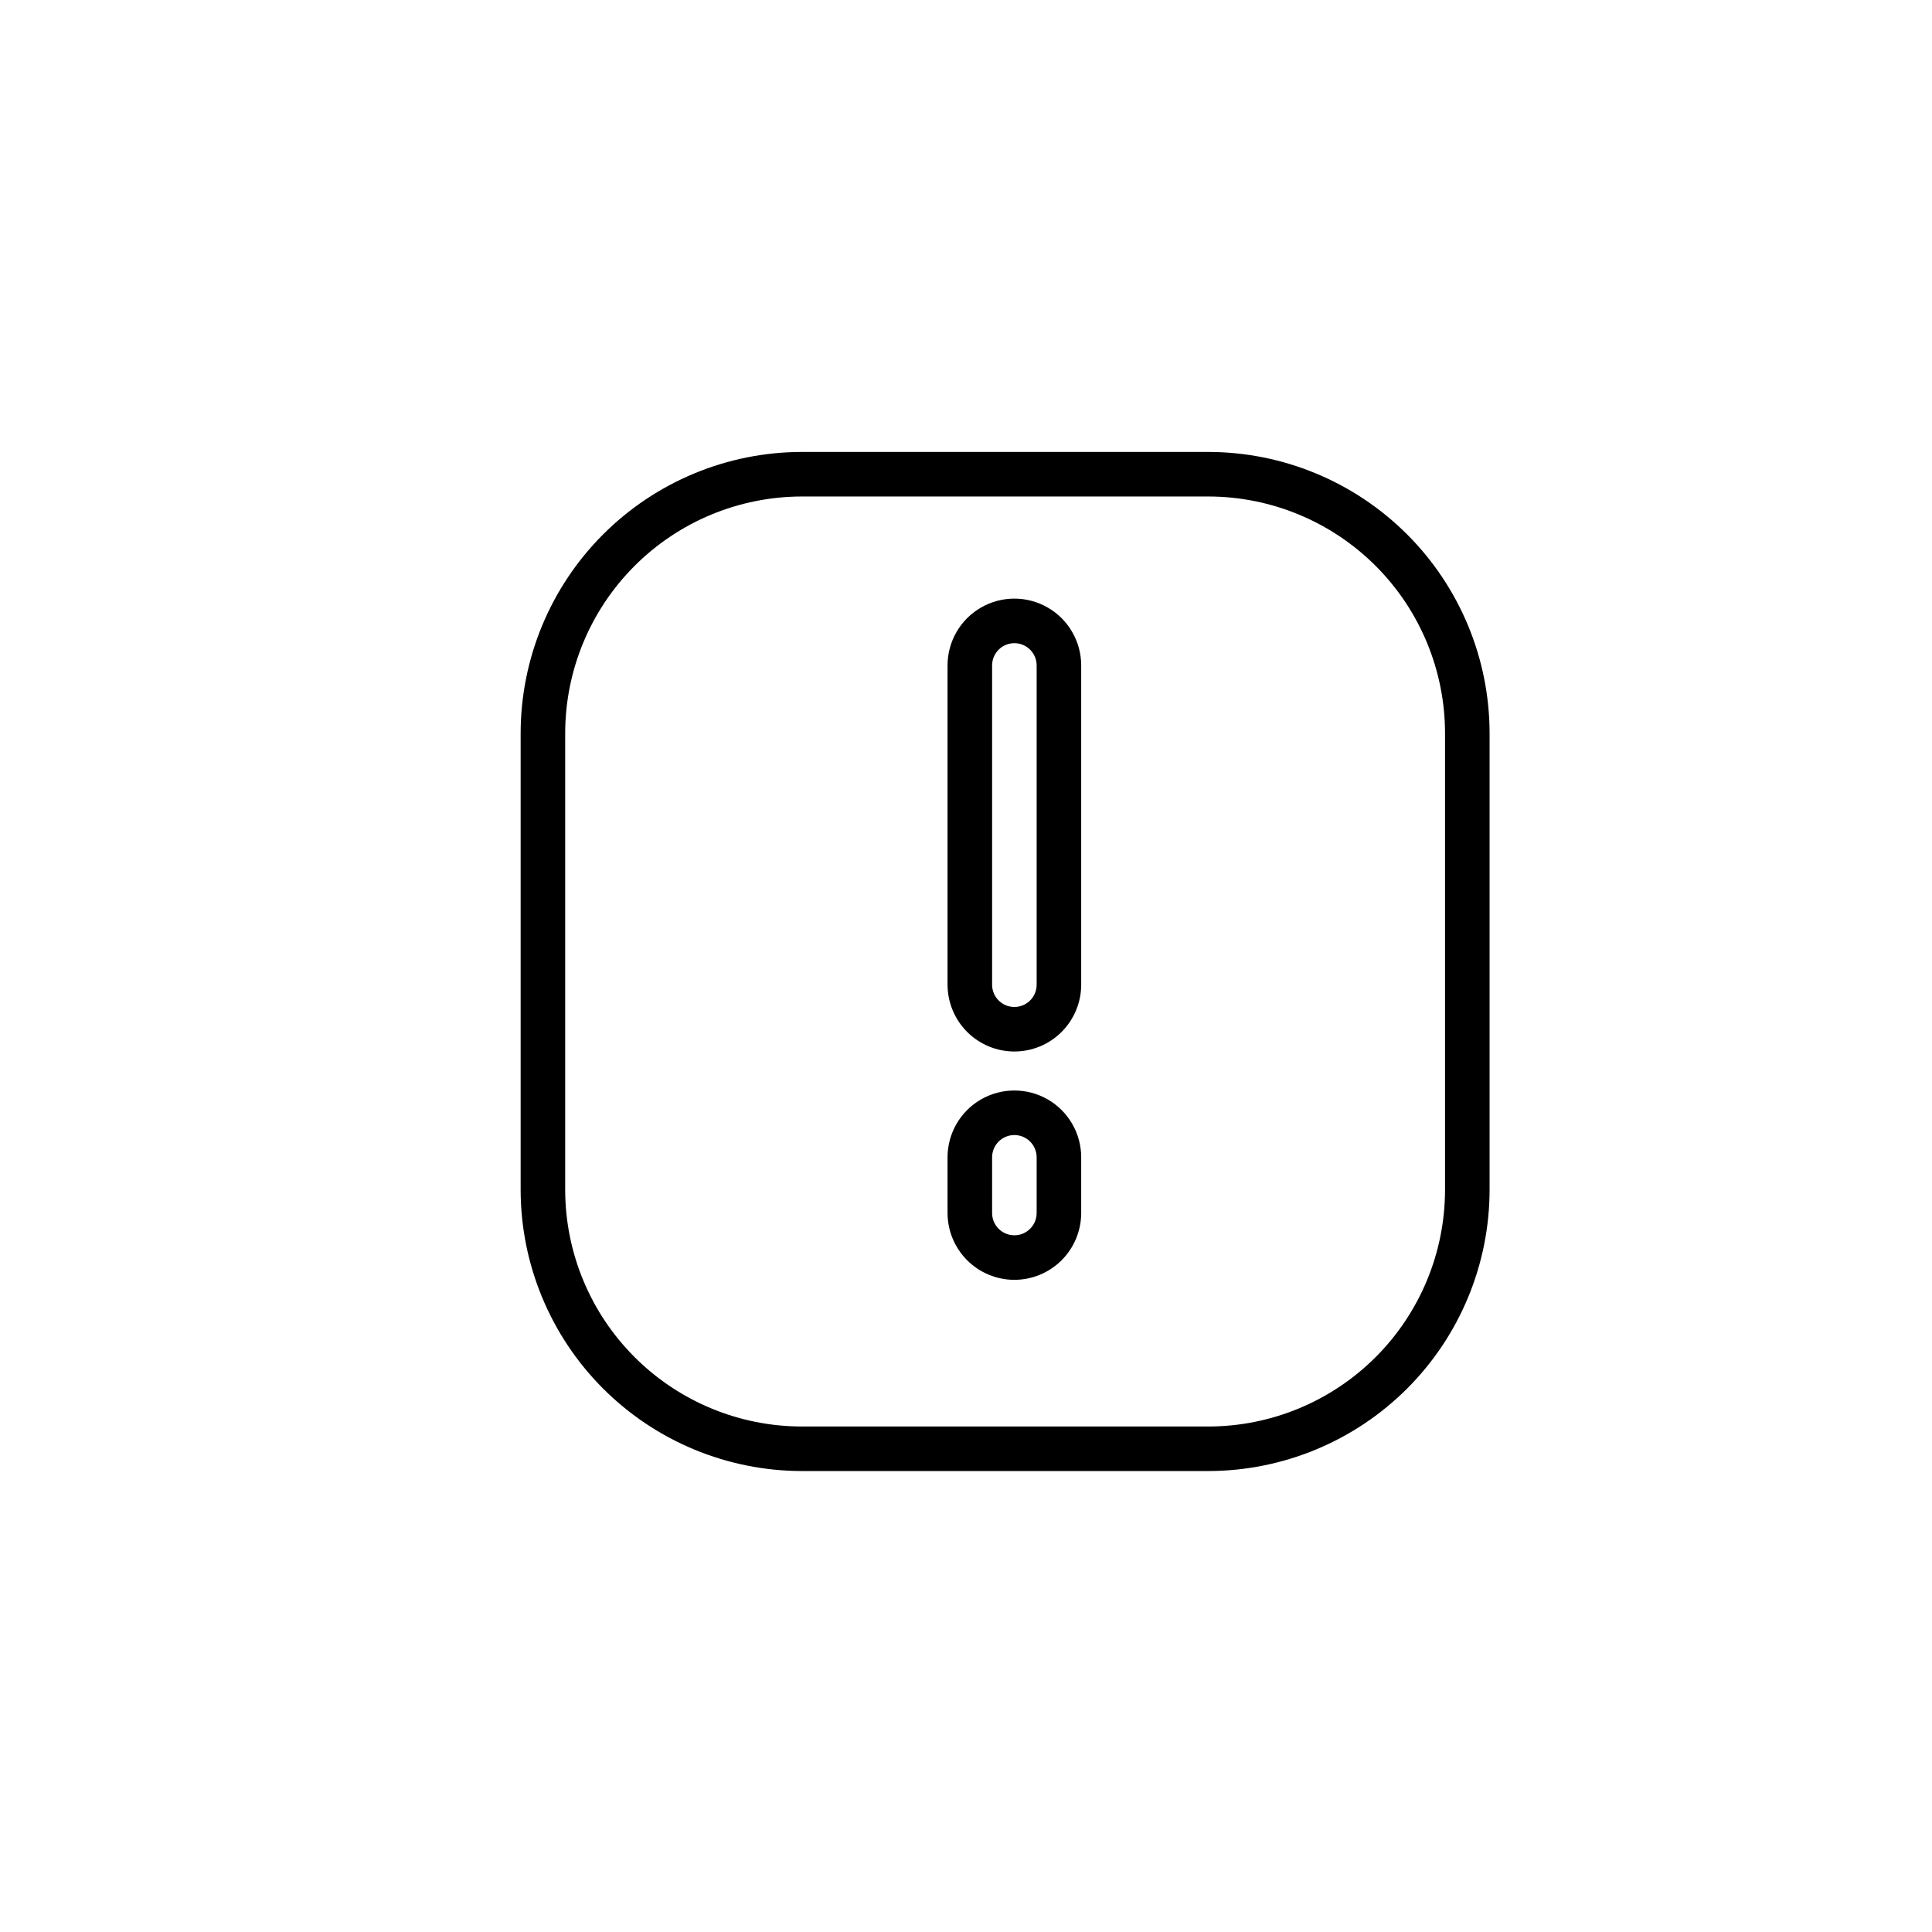 <?xml version="1.0" encoding="UTF-8"?>
<!-- Uploaded to: ICON Repo, www.svgrepo.com, Generator: ICON Repo Mixer Tools -->
<svg fill="#000000" width="800px" height="800px" version="1.1" viewBox="144 144 512 512" xmlns="http://www.w3.org/2000/svg">
 <g>
  <path d="m356.5 533.84h107.73c19.758-0.023 38.699-7.883 52.672-21.852 13.973-13.973 21.832-32.914 21.855-52.676v-121.02 0.004c-0.023-19.758-7.883-38.703-21.855-52.672-13.973-13.973-32.914-21.832-52.672-21.855h-107.73c-19.758 0.023-38.699 7.883-52.672 21.855-13.969 13.969-21.828 32.914-21.852 52.672v121.02-0.004c0.023 19.762 7.883 38.703 21.852 52.676 13.973 13.969 32.914 21.828 52.672 21.852zm-62.719-195.54c0.016-16.629 6.629-32.574 18.391-44.332 11.758-11.758 27.699-18.371 44.328-18.391h107.73c16.629 0.02 32.57 6.633 44.332 18.391 11.758 11.758 18.371 27.703 18.387 44.332v121.02-0.004c-0.016 16.633-6.629 32.574-18.387 44.332-11.762 11.758-27.703 18.375-44.332 18.391h-107.73c-16.629-0.016-32.57-6.633-44.328-18.391-11.762-11.758-18.375-27.699-18.391-44.332z"/>
  <path d="m412.82 422.66c4.695-0.004 9.195-1.871 12.516-5.191 3.32-3.32 5.188-7.82 5.191-12.516v-84.605c0-6.324-3.375-12.172-8.852-15.336-5.481-3.164-12.23-3.164-17.711 0-5.481 3.164-8.855 9.012-8.855 15.336v84.605c0.008 4.695 1.875 9.195 5.195 12.516 3.316 3.32 7.82 5.188 12.516 5.191zm-5.902-102.31c0-3.258 2.641-5.902 5.902-5.902 3.258 0 5.902 2.644 5.902 5.902v84.605c0 3.262-2.644 5.902-5.902 5.902-3.262 0-5.902-2.641-5.902-5.902z"/>
  <path d="m412.82 483.17c4.695-0.004 9.195-1.871 12.516-5.191 3.32-3.32 5.188-7.82 5.191-12.516v-14.758c0-6.328-3.375-12.176-8.852-15.34-5.481-3.16-12.23-3.16-17.711 0-5.481 3.164-8.855 9.012-8.855 15.34v14.758c0.008 4.695 1.875 9.195 5.195 12.516 3.316 3.32 7.82 5.188 12.516 5.191zm-5.902-32.469v0.004c0-3.262 2.641-5.906 5.902-5.906 3.258 0 5.902 2.644 5.902 5.906v14.758c0 3.258-2.644 5.902-5.902 5.902-3.262 0-5.902-2.644-5.902-5.902z"/>
 </g>
</svg>